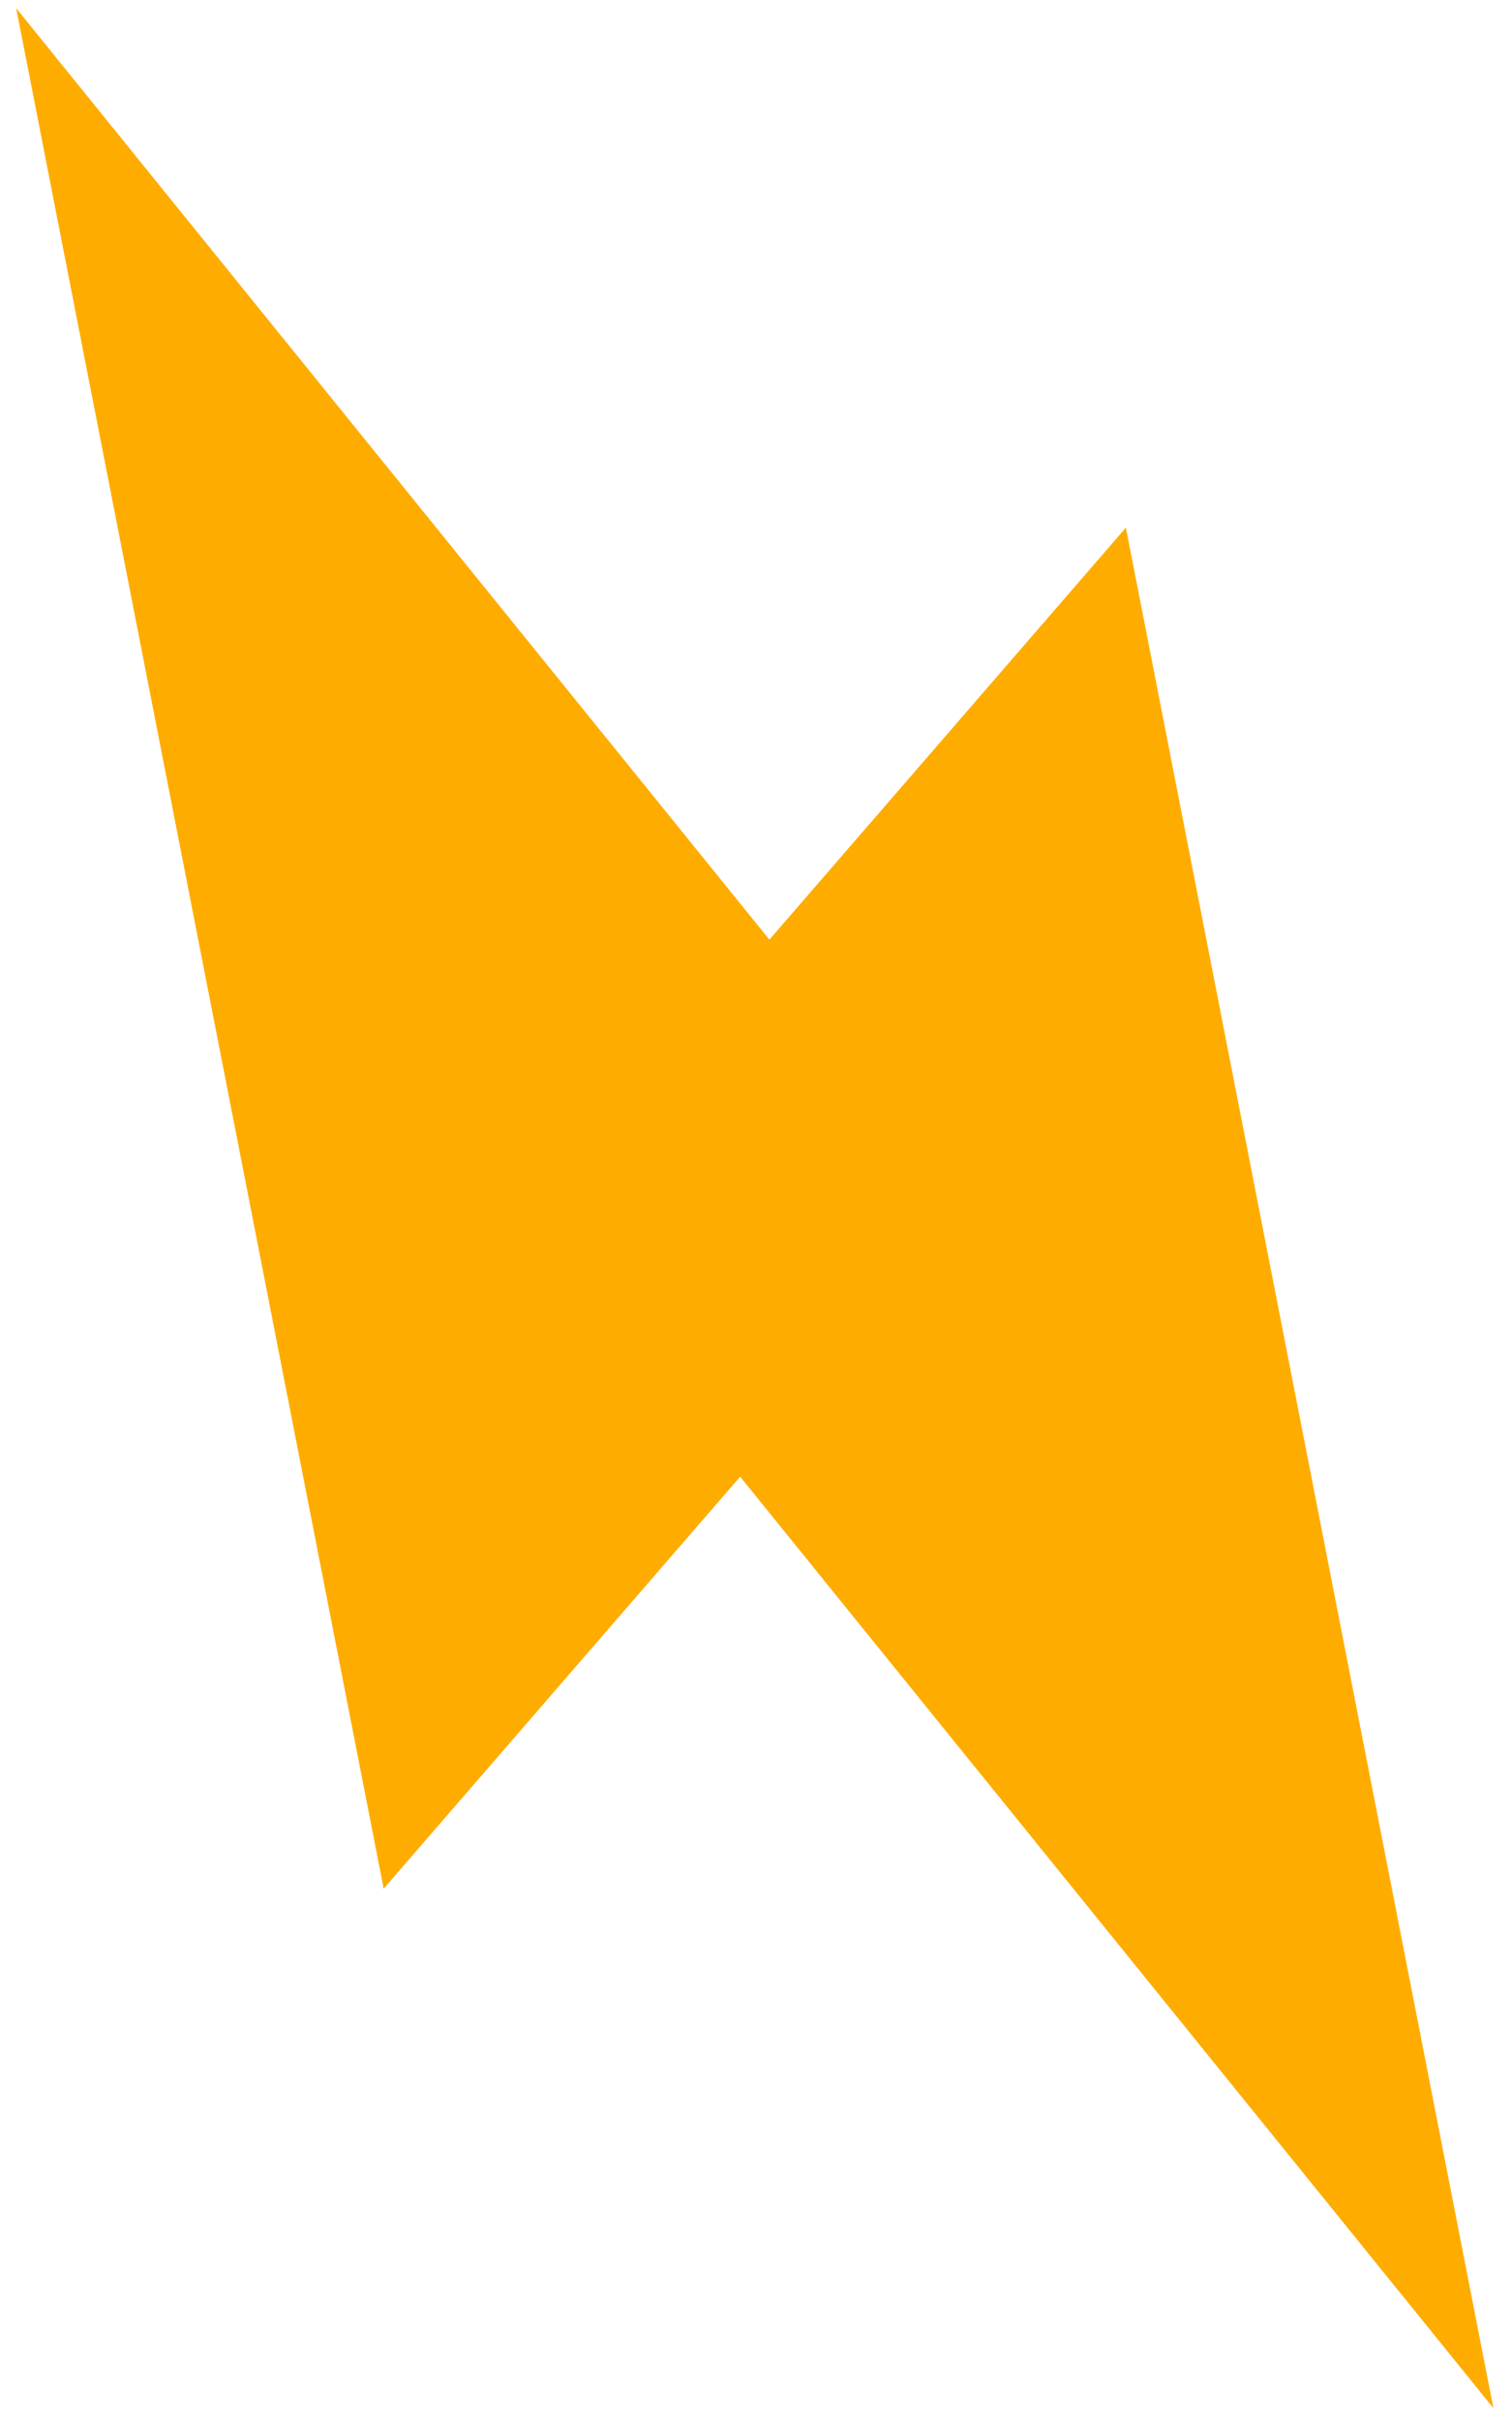 <?xml version="1.0" encoding="UTF-8"?> <svg xmlns="http://www.w3.org/2000/svg" width="65" height="104" viewBox="0 0 65 104" fill="none"><path d="M0.696 0.353L16.494 81.167L31.819 63.461L64.2 103.49L48.401 22.676L33.076 40.382L0.696 0.353Z" fill="#FFAC00"></path></svg> 